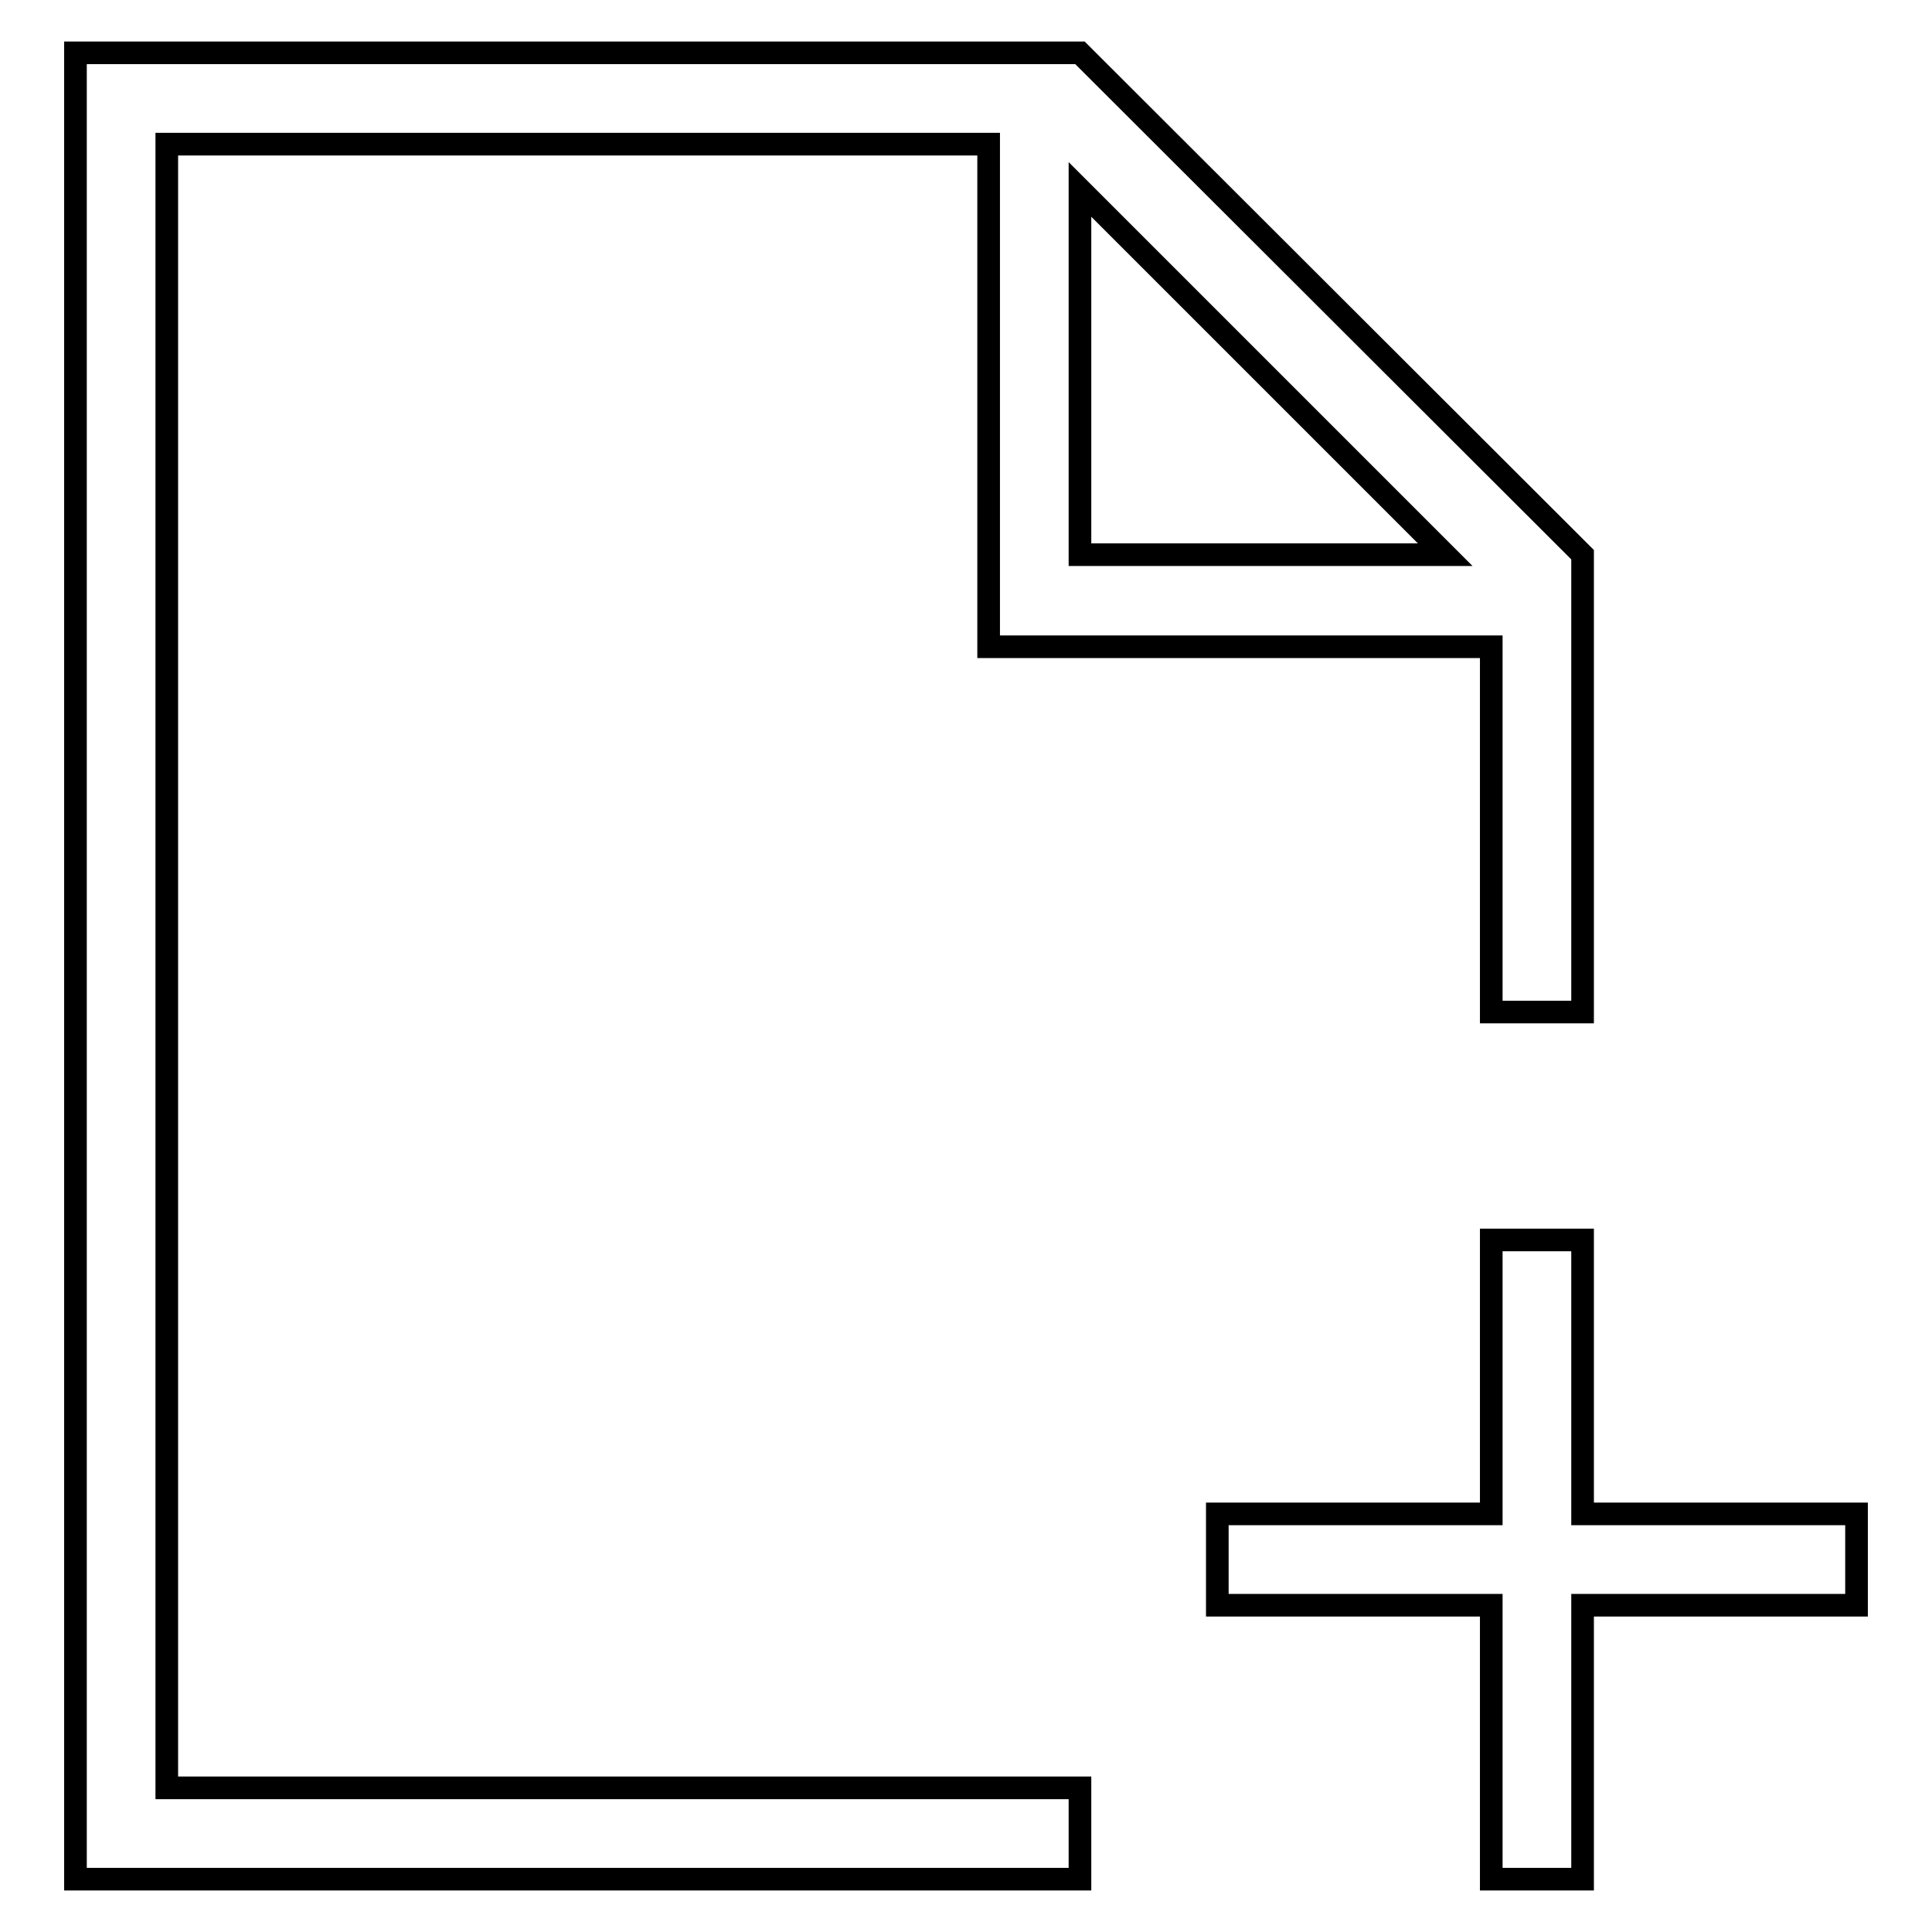 <?xml version="1.0" encoding="utf-8"?>
<!-- Svg Vector Icons : http://www.onlinewebfonts.com/icon -->
<!DOCTYPE svg PUBLIC "-//W3C//DTD SVG 1.1//EN" "http://www.w3.org/Graphics/SVG/1.1/DTD/svg11.dtd">
<svg version="1.1" xmlns="http://www.w3.org/2000/svg" xmlns:xlink="http://www.w3.org/1999/xlink" x="0px" y="0px" viewBox="0 0 256 256" enable-background="new 0 0 256 256" xml:space="preserve">
<g> <path stroke-width="3" fill-opacity="0" stroke="#000000"  d="M209.7,200.6v-36.3h-12.1v36.3h-36.3v12.1h36.3V249h12.1v-36.3H246v-12.1H209.7z M22.1,19.1H131v66.6h66.6 v48.4h12.1V73.5L143.1,7H10V249h133.1v-12.1h-121V19.1z M143.1,25.1l48.4,48.4h-48.4V25.1z"/></g>
</svg>